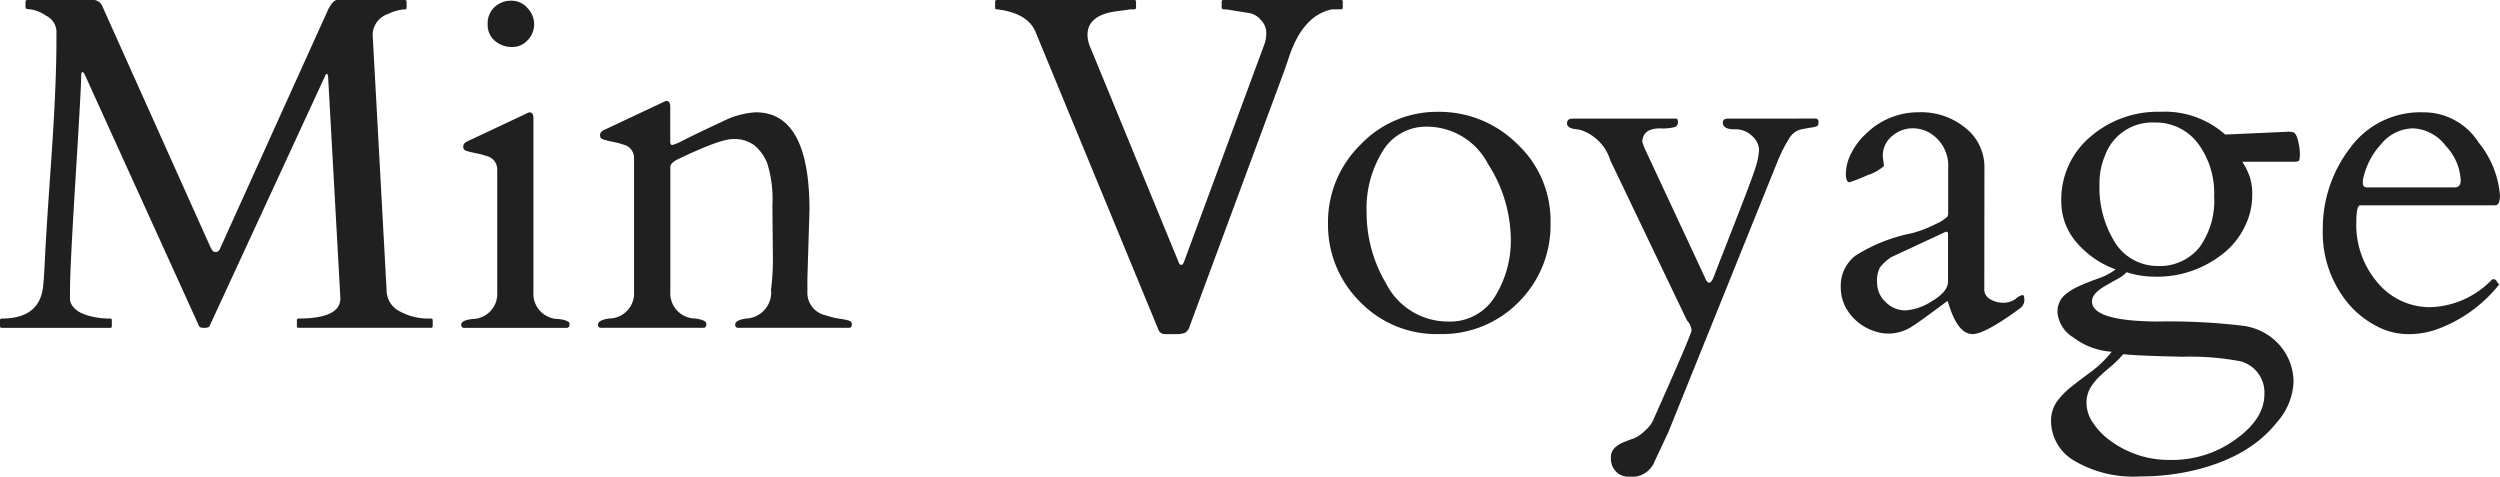 <svg xmlns="http://www.w3.org/2000/svg" width="217.662" height="41.5" viewBox="0 0 217.662 41.5">
  <path id="パス_342" data-name="パス 342" d="M11.177-56.948q.121,0,.121.162v.486q0,.162-.121.162H1.723a.143.143,0,0,1-.162-.162v-.486a.143.143,0,0,1,.162-.162q3.32,0,3.6-2.854.081-.83.172-2.763t.536-8.32q.445-6.387.445-10.335v-.749a1.58,1.58,0,0,0-.921-1.356,3.172,3.172,0,0,0-1.346-.547q-.425,0-.425-.162v-.486a.143.143,0,0,1,.162-.162H9.8a.9.9,0,0,1,.628.445l9.494,21.155q.1.142.162.243t.3.091q.243-.01.364-.354l9.393-20.77q.425-.81.769-.81h5.891a.143.143,0,0,1,.162.162v.486q0,.162-.1.162a3.783,3.783,0,0,0-1.5.4,1.941,1.941,0,0,0-1.356,1.8L35.227-59.3a2.038,2.038,0,0,0,1.093,1.7,5.2,5.2,0,0,0,2.753.648.143.143,0,0,1,.162.162v.486a.143.143,0,0,1-.162.162h-11.5a.143.143,0,0,1-.162-.162v-.486a.143.143,0,0,1,.162-.162q3.624,0,3.624-1.761L30.126-78.043q-.02-.2-.111-.2t-.152.182L19.8-56.28q-.081.142-.466.142T18.89-56.3L8.971-78.124q-.121-.283-.233-.283t-.111.445q0,.931-.486,8.786t-.486,9.8v.83q.243,1.154,2.288,1.5A7.262,7.262,0,0,0,11.177-56.948Zm30.74.81a.249.249,0,0,1-.2-.283q0-.364.951-.486a2.19,2.19,0,0,0,2.186-2.308V-69.925a1.192,1.192,0,0,0-.931-1.174,6.29,6.29,0,0,0-.87-.233q-.466-.091-.739-.172a.925.925,0,0,1-.344-.152.45.45,0,0,1-.071-.3q0-.233.3-.395l5.162-2.429a1.065,1.065,0,0,1,.3-.121q.344,0,.344.486v15.2A2.19,2.19,0,0,0,50.2-56.908q.951.121.951.425t-.2.344Zm4.211-24.455a2.239,2.239,0,0,1-1.468-.526,1.8,1.8,0,0,1-.638-1.468,1.9,1.9,0,0,1,.607-1.488,2.09,2.09,0,0,1,1.447-.547,1.825,1.825,0,0,1,1.417.648,2.065,2.065,0,0,1,.577,1.4,2.015,2.015,0,0,1-.547,1.366A1.782,1.782,0,0,1,46.128-80.593ZM68.851-62.516l-.04-4.271a10.453,10.453,0,0,0-.445-3.664,3.872,3.872,0,0,0-1.134-1.589,2.935,2.935,0,0,0-1.852-.536q-1.164,0-4.929,1.822-.506.3-.526.567V-59.3a2.194,2.194,0,0,0,2.186,2.348q.951.142.951.455t-.2.354H53.83a.249.249,0,0,1-.2-.283q0-.385.951-.526A2.194,2.194,0,0,0,56.766-59.3v-11.62a1.192,1.192,0,0,0-.931-1.174,6.291,6.291,0,0,0-.87-.233q-.466-.091-.739-.172a.925.925,0,0,1-.344-.152.45.45,0,0,1-.071-.3q0-.233.3-.395l5.162-2.429a1.065,1.065,0,0,1,.3-.121q.344,0,.344.486v3.158q.061.2.162.2a4.073,4.073,0,0,0,.87-.364q1.741-.87,3.5-1.68a7.36,7.36,0,0,1,2.915-.81q4.676,0,4.676,8.523l-.182,5.911V-59.3a2,2,0,0,0,1.579,2.065,7.566,7.566,0,0,0,1.285.314,4.1,4.1,0,0,1,.81.172.316.316,0,0,1,.192.324.249.249,0,0,1-.2.283H65.774a.249.249,0,0,1-.2-.283q0-.385.951-.526a2.267,2.267,0,0,0,2.166-2.51A21.08,21.08,0,0,0,68.851-62.516Zm49.617-21.519a.143.143,0,0,1-.162.162h-.749q-2.571.506-3.786,4.211-.324.972-.668,1.883L105.148-56.3a.939.939,0,0,1-.445.607,2.1,2.1,0,0,1-.729.1h-.951a.6.6,0,0,1-.628-.445L91.726-81.889q-.648-1.6-3.2-1.964a1.709,1.709,0,0,0-.233-.02q-.091,0-.091-.162v-.486a.143.143,0,0,1,.162-.162H100.31a.143.143,0,0,1,.162.162v.486a.143.143,0,0,1-.162.162h-.3q-.506.081-1.174.162-2.591.324-2.591,2.065a2.866,2.866,0,0,0,.283,1.174L104.2-61.807q.2.4.425-.02l7.045-19.07a2.917,2.917,0,0,0,.142-.962,1.593,1.593,0,0,0-.466-1.073,1.7,1.7,0,0,0-.941-.6q-.476-.081-.749-.121t-.82-.132a5.59,5.59,0,0,0-.729-.091q-.182,0-.182-.162v-.486a.143.143,0,0,1,.162-.162h10.223a.143.143,0,0,1,.162.162Zm-1.283,18.807a9.418,9.418,0,0,1,2.824-6.853,9.172,9.172,0,0,1,6.772-2.865,9.611,9.611,0,0,1,6.863,2.784,9.125,9.125,0,0,1,2.915,6.873A9.441,9.441,0,0,1,133.8-58.4a9.333,9.333,0,0,1-6.934,2.8,9.249,9.249,0,0,1-6.923-2.834A9.415,9.415,0,0,1,117.186-65.228Zm5.041,5.2a6.053,6.053,0,0,0,5.405,3.34,4.573,4.573,0,0,0,4.059-2.126,9.257,9.257,0,0,0,1.407-5.223,12.252,12.252,0,0,0-1.974-6.357,5.991,5.991,0,0,0-5.314-3.259,4.4,4.4,0,0,0-3.856,2.115,9.5,9.5,0,0,0-1.407,5.365A12.048,12.048,0,0,0,122.227-60.026Zm37.441-14.333a.27.27,0,0,1,.223.283.687.687,0,0,1-.04.294.337.337,0,0,1-.192.121,2.632,2.632,0,0,1-.425.091q-.273.04-.86.152a1.684,1.684,0,0,0-1.053.82,12.441,12.441,0,0,0-.992,1.964l-9.515,23.584L145.5-44.256a2.106,2.106,0,0,1-2.126,1.073,1.461,1.461,0,0,1-1.134-.466,1.582,1.582,0,0,1-.425-1.1,1.222,1.222,0,0,1,.314-.931,2.528,2.528,0,0,1,.739-.476q.425-.182.881-.334a2.944,2.944,0,0,0,1.022-.688,2.829,2.829,0,0,0,.668-.8q3.4-7.612,3.4-7.956a1.494,1.494,0,0,0-.4-.85l-6.68-13.948a4.007,4.007,0,0,0-2.571-2.632,1.993,1.993,0,0,0-.344-.061q-.85-.081-.85-.506t.486-.425h9.009q.162,0,.162.314a.418.418,0,0,1-.283.425,4.315,4.315,0,0,1-1.255.111q-1.559,0-1.559,1.215l.182.486,5.243,11.235q.4,1.032.81-.061.04-.1.506-1.316,2.753-6.984,3.087-8.077a6.238,6.238,0,0,0,.334-1.64,1.74,1.74,0,0,0-.577-1.154,2.074,2.074,0,0,0-1.579-.607q-1,0-1-.587,0-.344.445-.344Zm14.657,14.879a.955.955,0,0,0,.5.84,2.093,2.093,0,0,0,1.144.314,1.726,1.726,0,0,0,1.083-.334,1.377,1.377,0,0,1,.6-.334q.162,0,.162.435a.9.9,0,0,1-.4.739q-3.037,2.227-4.11,2.227-1.3,0-2.105-2.692-.061-.2-.1-.182-2.51,1.883-3.158,2.267a3.706,3.706,0,0,1-3.33.3,4.346,4.346,0,0,1-2.419-2.146,3.783,3.783,0,0,1-.364-1.64,3.306,3.306,0,0,1,1.275-2.733,14.214,14.214,0,0,1,4.859-1.943,10.2,10.2,0,0,0,2.166-.83,3.3,3.3,0,0,0,1-.648.787.787,0,0,0,.051-.263v-3.887a3.326,3.326,0,0,0-1.781-3.219,3.028,3.028,0,0,0-1.407-.3,2.725,2.725,0,0,0-1.66.648,2.189,2.189,0,0,0-.84,1.842l.1.79a3.976,3.976,0,0,1-1.458.81,16.009,16.009,0,0,1-1.539.607q-.324,0-.324-.779a3.993,3.993,0,0,1,.466-1.731,5.934,5.934,0,0,1,1.316-1.741,6.477,6.477,0,0,1,4.535-1.842,6.052,6.052,0,0,1,4.15,1.407,4.322,4.322,0,0,1,1.6,3.35Zm-9.332-.587a2.269,2.269,0,0,0,.749,1.69,2.4,2.4,0,0,0,1.711.719,4.82,4.82,0,0,0,2.338-.82q1.377-.82,1.377-1.69v-4.11q0-.223-.1-.223a.347.347,0,0,0-.142.02l-4.7,2.186a4.293,4.293,0,0,0-.982.891A2.5,2.5,0,0,0,164.991-60.066Zm30.315-12.9,5.425-.243a1.185,1.185,0,0,1,.607.1,1.5,1.5,0,0,1,.3.7,4.3,4.3,0,0,1,.162,1.124q0,.526-.1.607a.7.7,0,0,1-.4.081H196.8q.121.223.263.466a6.454,6.454,0,0,1,.364.81,5.111,5.111,0,0,1,.223,1.751,6.025,6.025,0,0,1-.577,2.47,6.714,6.714,0,0,1-1.69,2.277,9.188,9.188,0,0,1-6.4,2.227,7.675,7.675,0,0,1-2.267-.385,3.153,3.153,0,0,1-.81.6q-.506.273-.992.557-1.215.688-1.215,1.377,0,1.721,5.709,1.761a53.9,53.9,0,0,1,7.5.375,5.161,5.161,0,0,1,2.784,1.326,4.9,4.9,0,0,1,1.559,3.563,5.687,5.687,0,0,1-1.478,3.543q-2.571,3.219-7.855,4.292a19.9,19.9,0,0,1-3.988.385,10.119,10.119,0,0,1-5.81-1.387,4.024,4.024,0,0,1-1.984-3.35,2.942,2.942,0,0,1,.506-1.771,6.735,6.735,0,0,1,1.285-1.316q.779-.617,1.711-1.3a9.515,9.515,0,0,0,1.781-1.731,6.146,6.146,0,0,1-3.33-1.235,2.877,2.877,0,0,1-1.387-2.105,1.965,1.965,0,0,1,.547-1.528,5.04,5.04,0,0,1,1.336-.85q.79-.354,1.66-.658a5.566,5.566,0,0,0,1.518-.79,8.1,8.1,0,0,1-3.5-2.46,5.428,5.428,0,0,1-1.235-3.431,7.131,7.131,0,0,1,2.52-5.648,8.967,8.967,0,0,1,6.083-2.186A7.929,7.929,0,0,1,195.306-72.961ZM184.294-51.847a4.788,4.788,0,0,0-.769.992,2.623,2.623,0,0,0-.3,1.326,3.087,3.087,0,0,0,.577,1.68,6.034,6.034,0,0,0,1.569,1.589,8.6,8.6,0,0,0,5.263,1.62,9.351,9.351,0,0,0,5.577-1.792q2.5-1.792,2.5-3.927a2.808,2.808,0,0,0-2.065-2.865,23.471,23.471,0,0,0-5-.4q-4.029-.081-5.223-.223a9.53,9.53,0,0,1-1.083,1.073Q184.779-52.313,184.294-51.847Zm10.041-15.73a7.23,7.23,0,0,0-1.427-4.646,4.588,4.588,0,0,0-3.775-1.792,4.37,4.37,0,0,0-4.292,2.854,6.125,6.125,0,0,0-.486,2.51,8.981,8.981,0,0,0,1.194,4.818,4.378,4.378,0,0,0,3.826,2.308,4.447,4.447,0,0,0,3.664-1.6A6.892,6.892,0,0,0,194.335-67.577Zm12.723.769q-.344,0-.344,1.478a7.7,7.7,0,0,0,1.862,5.263A5.9,5.9,0,0,0,213.2-57.94a7.742,7.742,0,0,0,5.314-2.389.137.137,0,0,1,.1-.04h.1q.121,0,.233.192a.7.7,0,0,0,.213.253,12.272,12.272,0,0,1-5.527,3.948,7.412,7.412,0,0,1-2.47.385,5.885,5.885,0,0,1-2.794-.759,7.985,7.985,0,0,1-2.429-1.994,9.661,9.661,0,0,1-2.146-6.407,11.483,11.483,0,0,1,2.338-6.994,7.56,7.56,0,0,1,6.427-3.158,5.657,5.657,0,0,1,4.8,2.622,8.348,8.348,0,0,1,1.862,4.605q0,.87-.425.87Zm.223-1.943q0,.385.364.385h7.632q.526,0,.526-.628A4.658,4.658,0,0,0,214.5-71.98a3.756,3.756,0,0,0-2.865-1.528,3.677,3.677,0,0,0-2.763,1.377,6.45,6.45,0,0,0-1.589,3.138Z" transform="translate(-1.562 84.683)" fill="#202020"/>
</svg>
